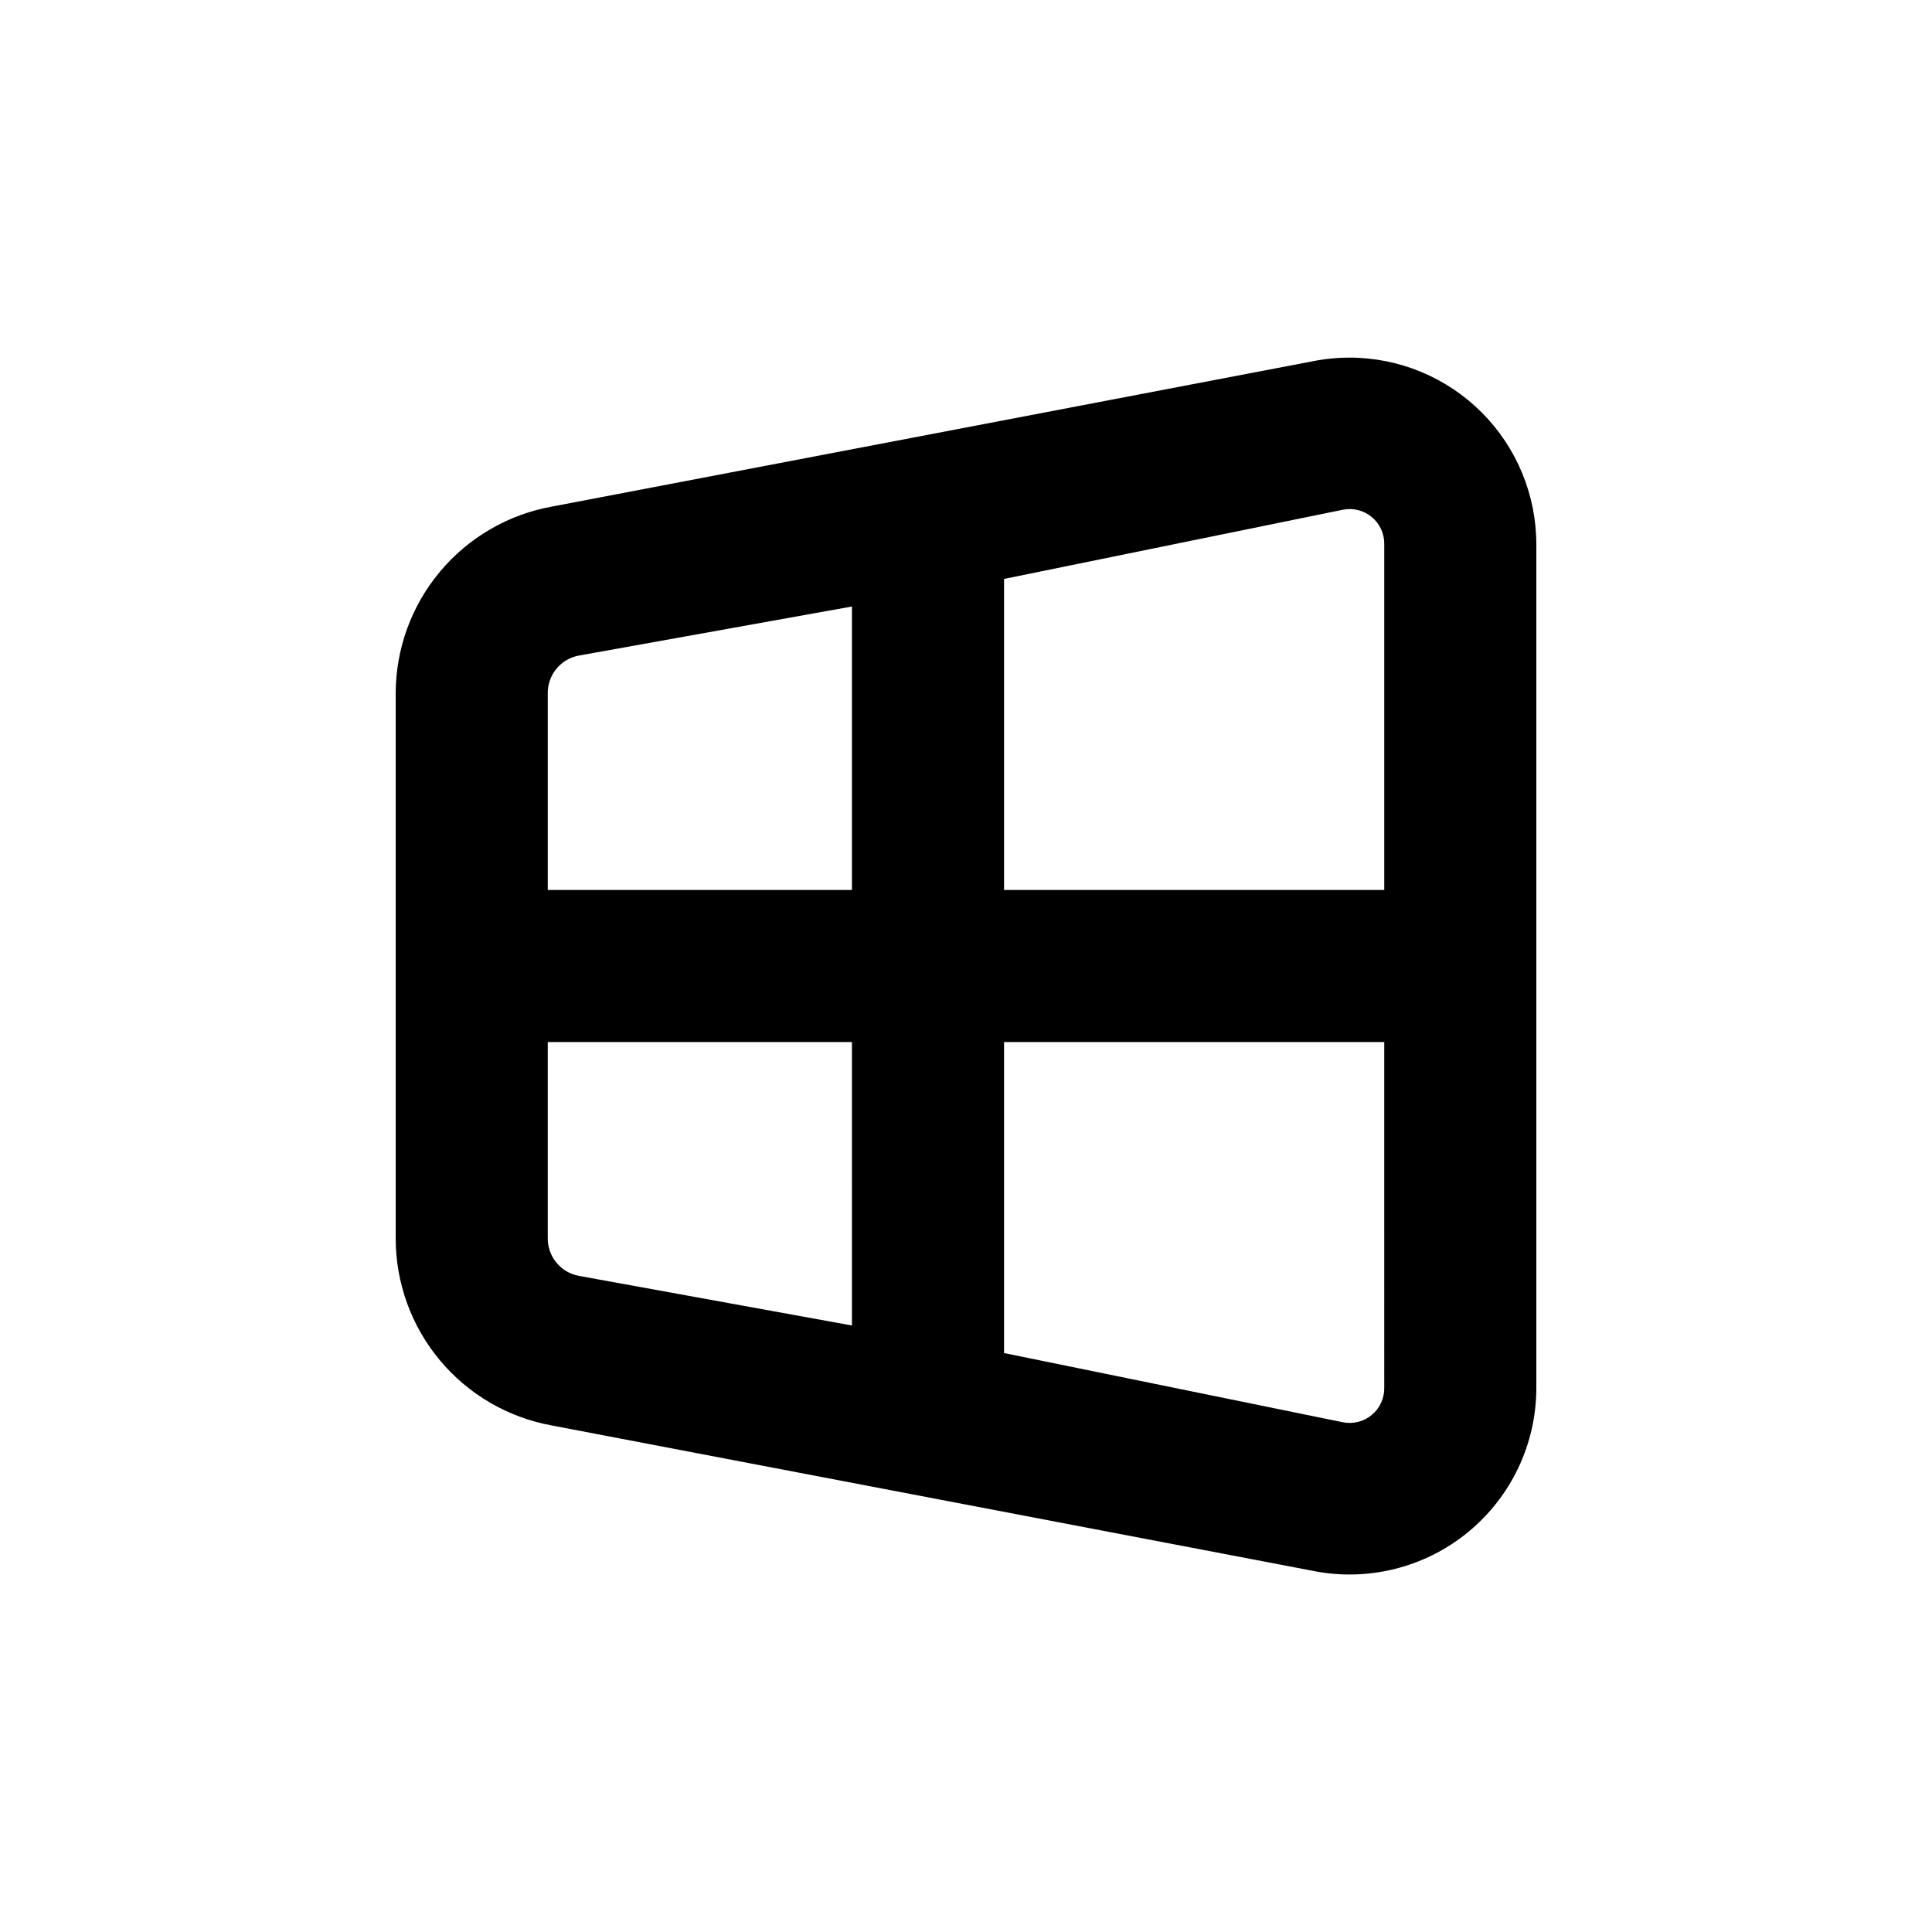 <?xml version="1.0" encoding="UTF-8"?>
<!-- Uploaded to: SVG Find, www.svgrepo.com, Generator: SVG Find Mixer Tools -->
<svg fill="#000000" width="800px" height="800px" version="1.1" viewBox="144 144 512 512" xmlns="http://www.w3.org/2000/svg">
 <path d="m501.67 238.78c-3.281-0.008-6.555 0.312-9.773 0.957l-201.52 38.492v-0.004c-11.637 2.082-22.172 8.188-29.762 17.25s-11.75 20.504-11.754 32.324v144.39c0 11.797 4.137 23.223 11.695 32.281 7.559 9.062 18.059 15.18 29.668 17.293l201.52 38.492c14.566 2.981 29.707-0.746 41.223-10.152s18.191-23.496 18.176-38.367v-223.49c-0.012-13.117-5.231-25.695-14.504-34.969-9.277-9.277-21.852-14.492-34.969-14.504zm-131.9 256.49-72.348-13.148c-4.848-0.887-8.344-5.152-8.262-10.078v-51.891h80.609zm0-115.42h-80.609v-52.047c-0.082-4.926 3.414-9.188 8.262-10.074l72.348-13zm141.07 131.89c0.055 2.781-1.156 5.438-3.289 7.223-2.137 1.781-4.965 2.5-7.691 1.949l-89.781-18.34v-82.422h100.76zm0-131.89h-100.76v-82.426l89.781-18.336c2.727-0.551 5.555 0.164 7.691 1.949 2.133 1.781 3.344 4.438 3.289 7.219z"/>
</svg>